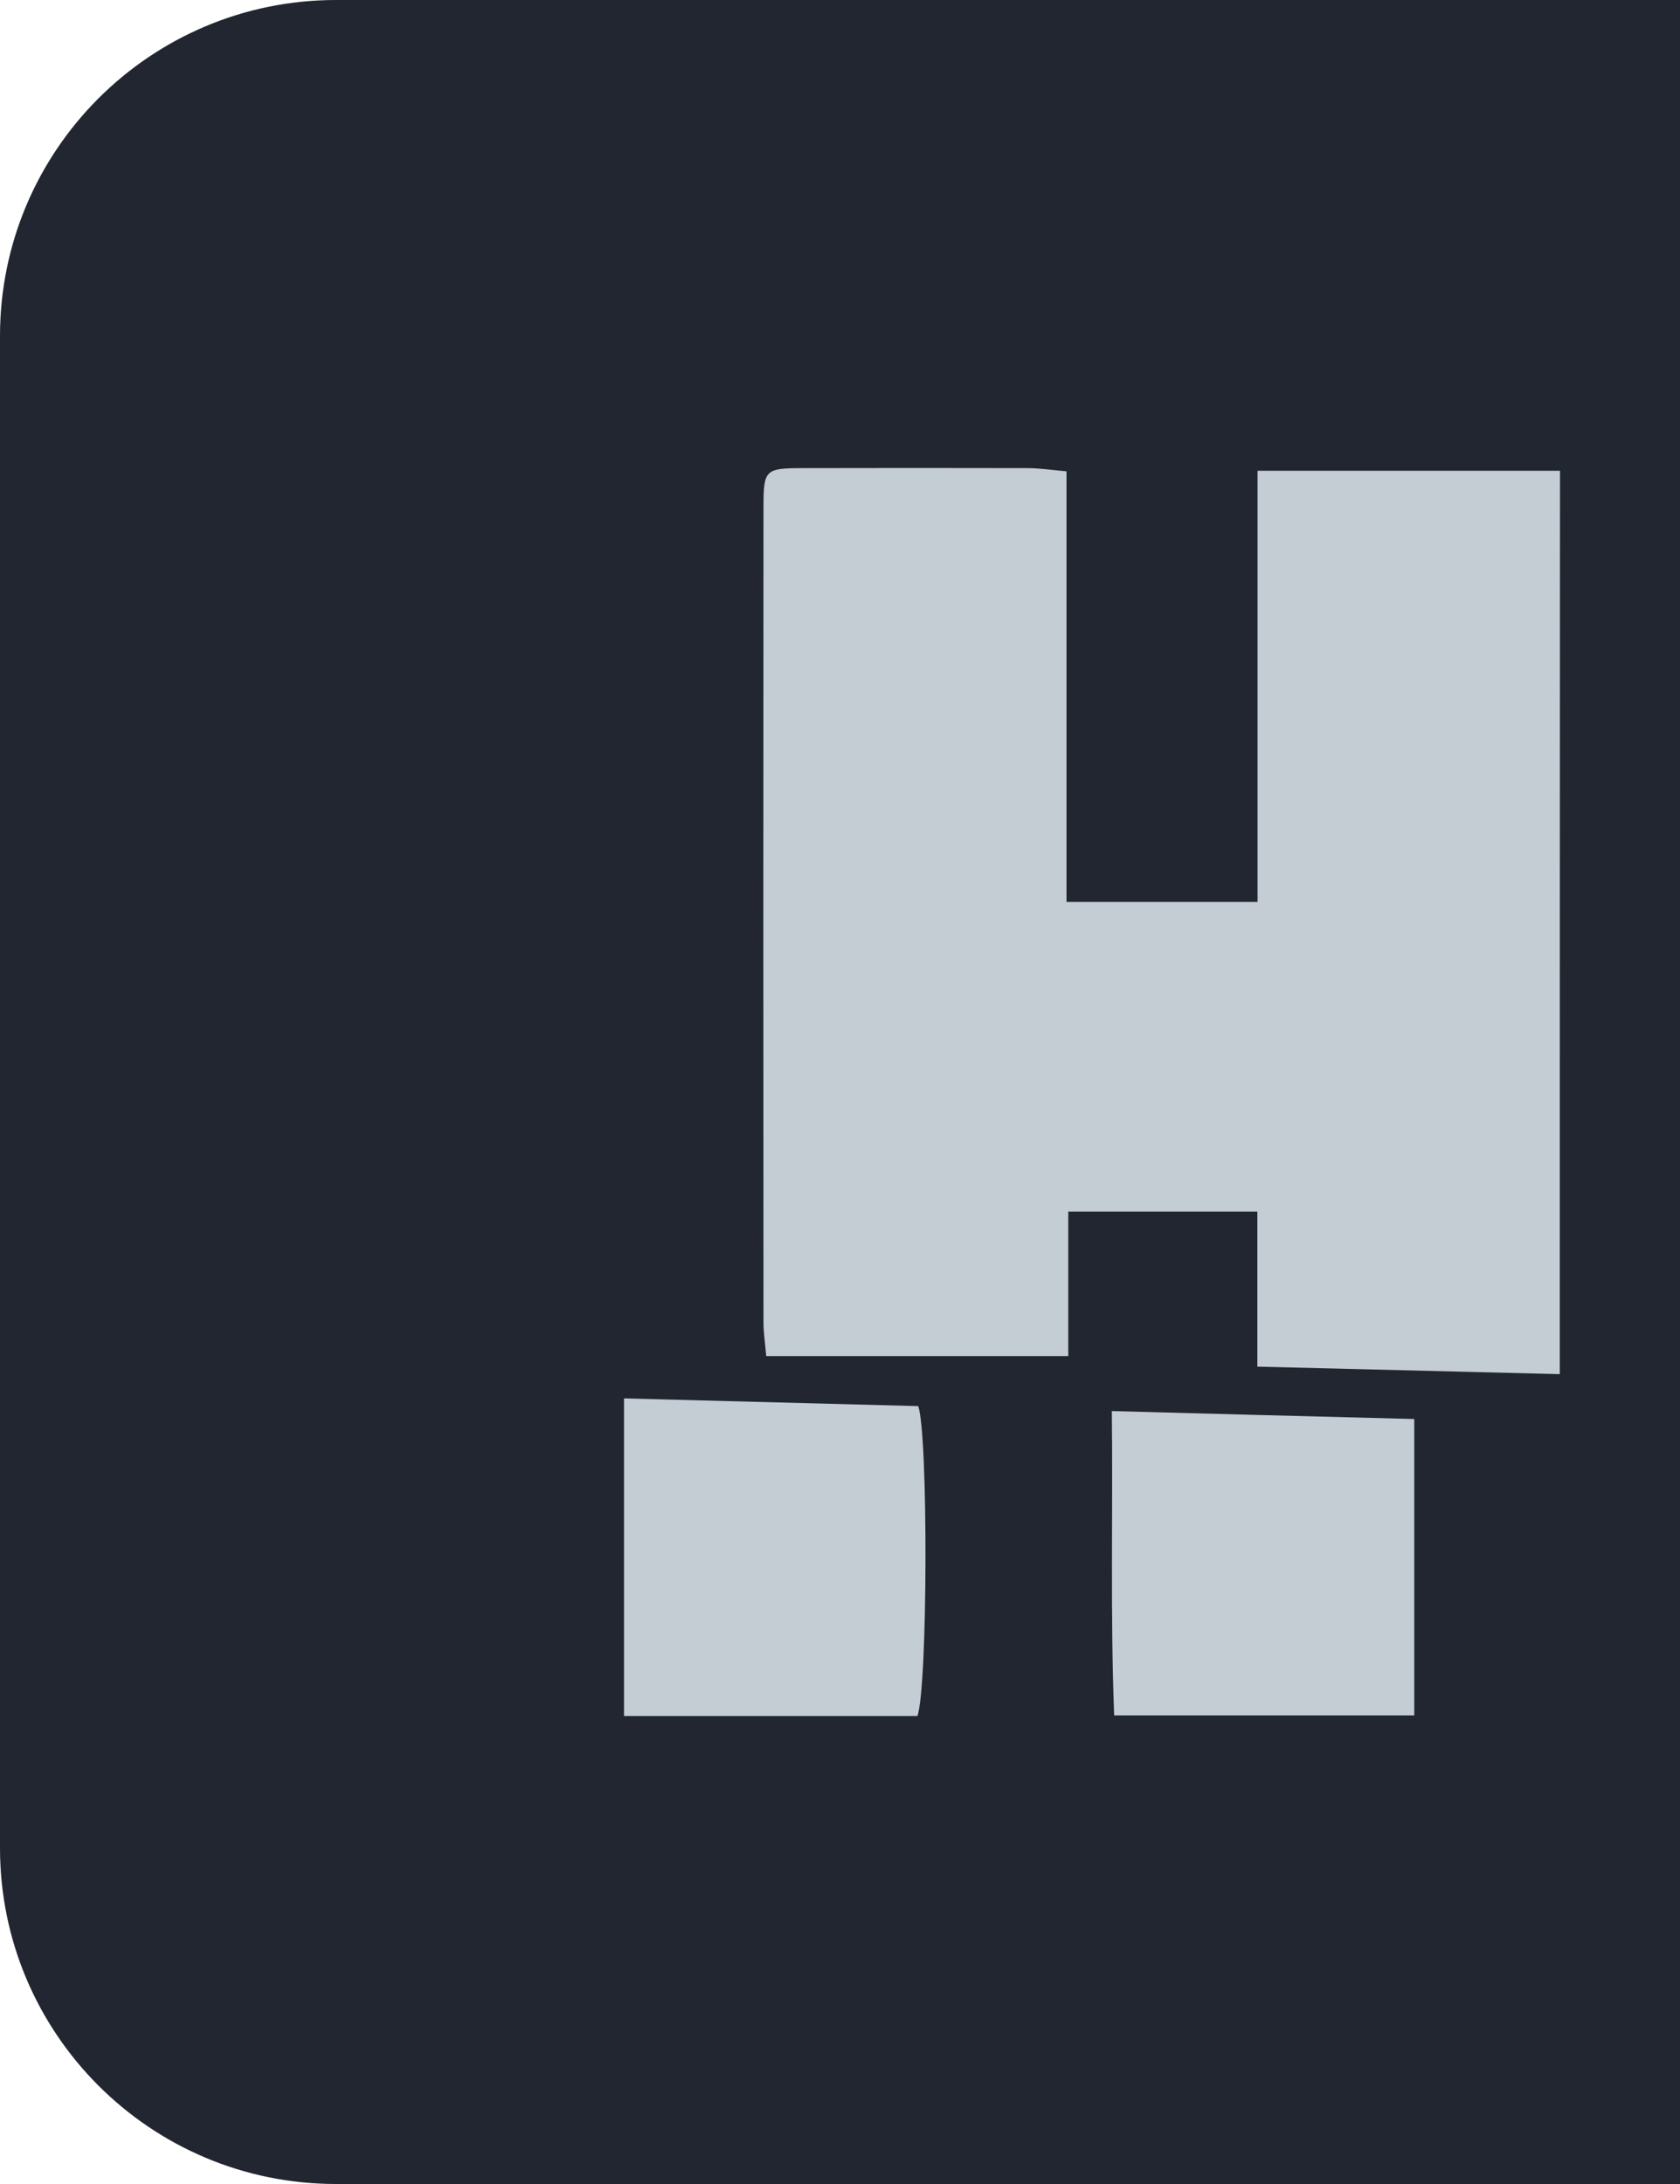 <svg width="40" height="52" viewBox="0 0 40 52" fill="none" xmlns="http://www.w3.org/2000/svg">
<path d="M0 8C0 3.582 3.582 0 8 0H44C48.418 0 52 3.582 52 8V44C52 48.418 48.418 52 44 52H8C3.582 52 0 48.418 0 44V8Z" fill="#222630"/>
<path d="M37.138 32.718C34.747 32.657 32.403 32.6 29.937 32.539C29.937 31.296 29.937 30.1 29.937 28.847C28.396 28.847 26.972 28.847 25.435 28.847C25.435 30.005 25.435 31.154 25.435 32.288C22.988 32.288 20.648 32.288 18.243 32.288C18.215 31.953 18.178 31.726 18.178 31.503C18.173 25.028 18.173 18.553 18.178 12.078C18.178 11.18 18.215 11.146 19.126 11.146C20.91 11.142 22.684 11.142 24.468 11.146C24.749 11.146 25.024 11.189 25.393 11.222C25.393 14.663 25.393 18.038 25.393 21.474C26.934 21.474 28.377 21.474 29.942 21.474C29.942 18.047 29.942 14.658 29.942 11.208C32.408 11.208 34.738 11.208 37.143 11.208C37.138 18.378 37.138 25.477 37.138 32.718Z" fill="#C4CCD4"/>
<path d="M21.844 40.857C19.513 40.857 17.22 40.857 14.857 40.857C14.857 38.343 14.857 35.876 14.857 33.295C17.197 33.356 19.532 33.418 21.863 33.479C22.101 34.16 22.091 40.144 21.844 40.857Z" fill="#C4CCD4"/>
<path d="M33.673 40.843C31.296 40.843 28.984 40.843 26.528 40.843C26.434 38.442 26.5 36.069 26.472 33.597C28.938 33.664 31.291 33.725 33.673 33.786C33.673 36.183 33.673 38.48 33.673 40.843Z" fill="#C4CCD4"/>
</svg>
